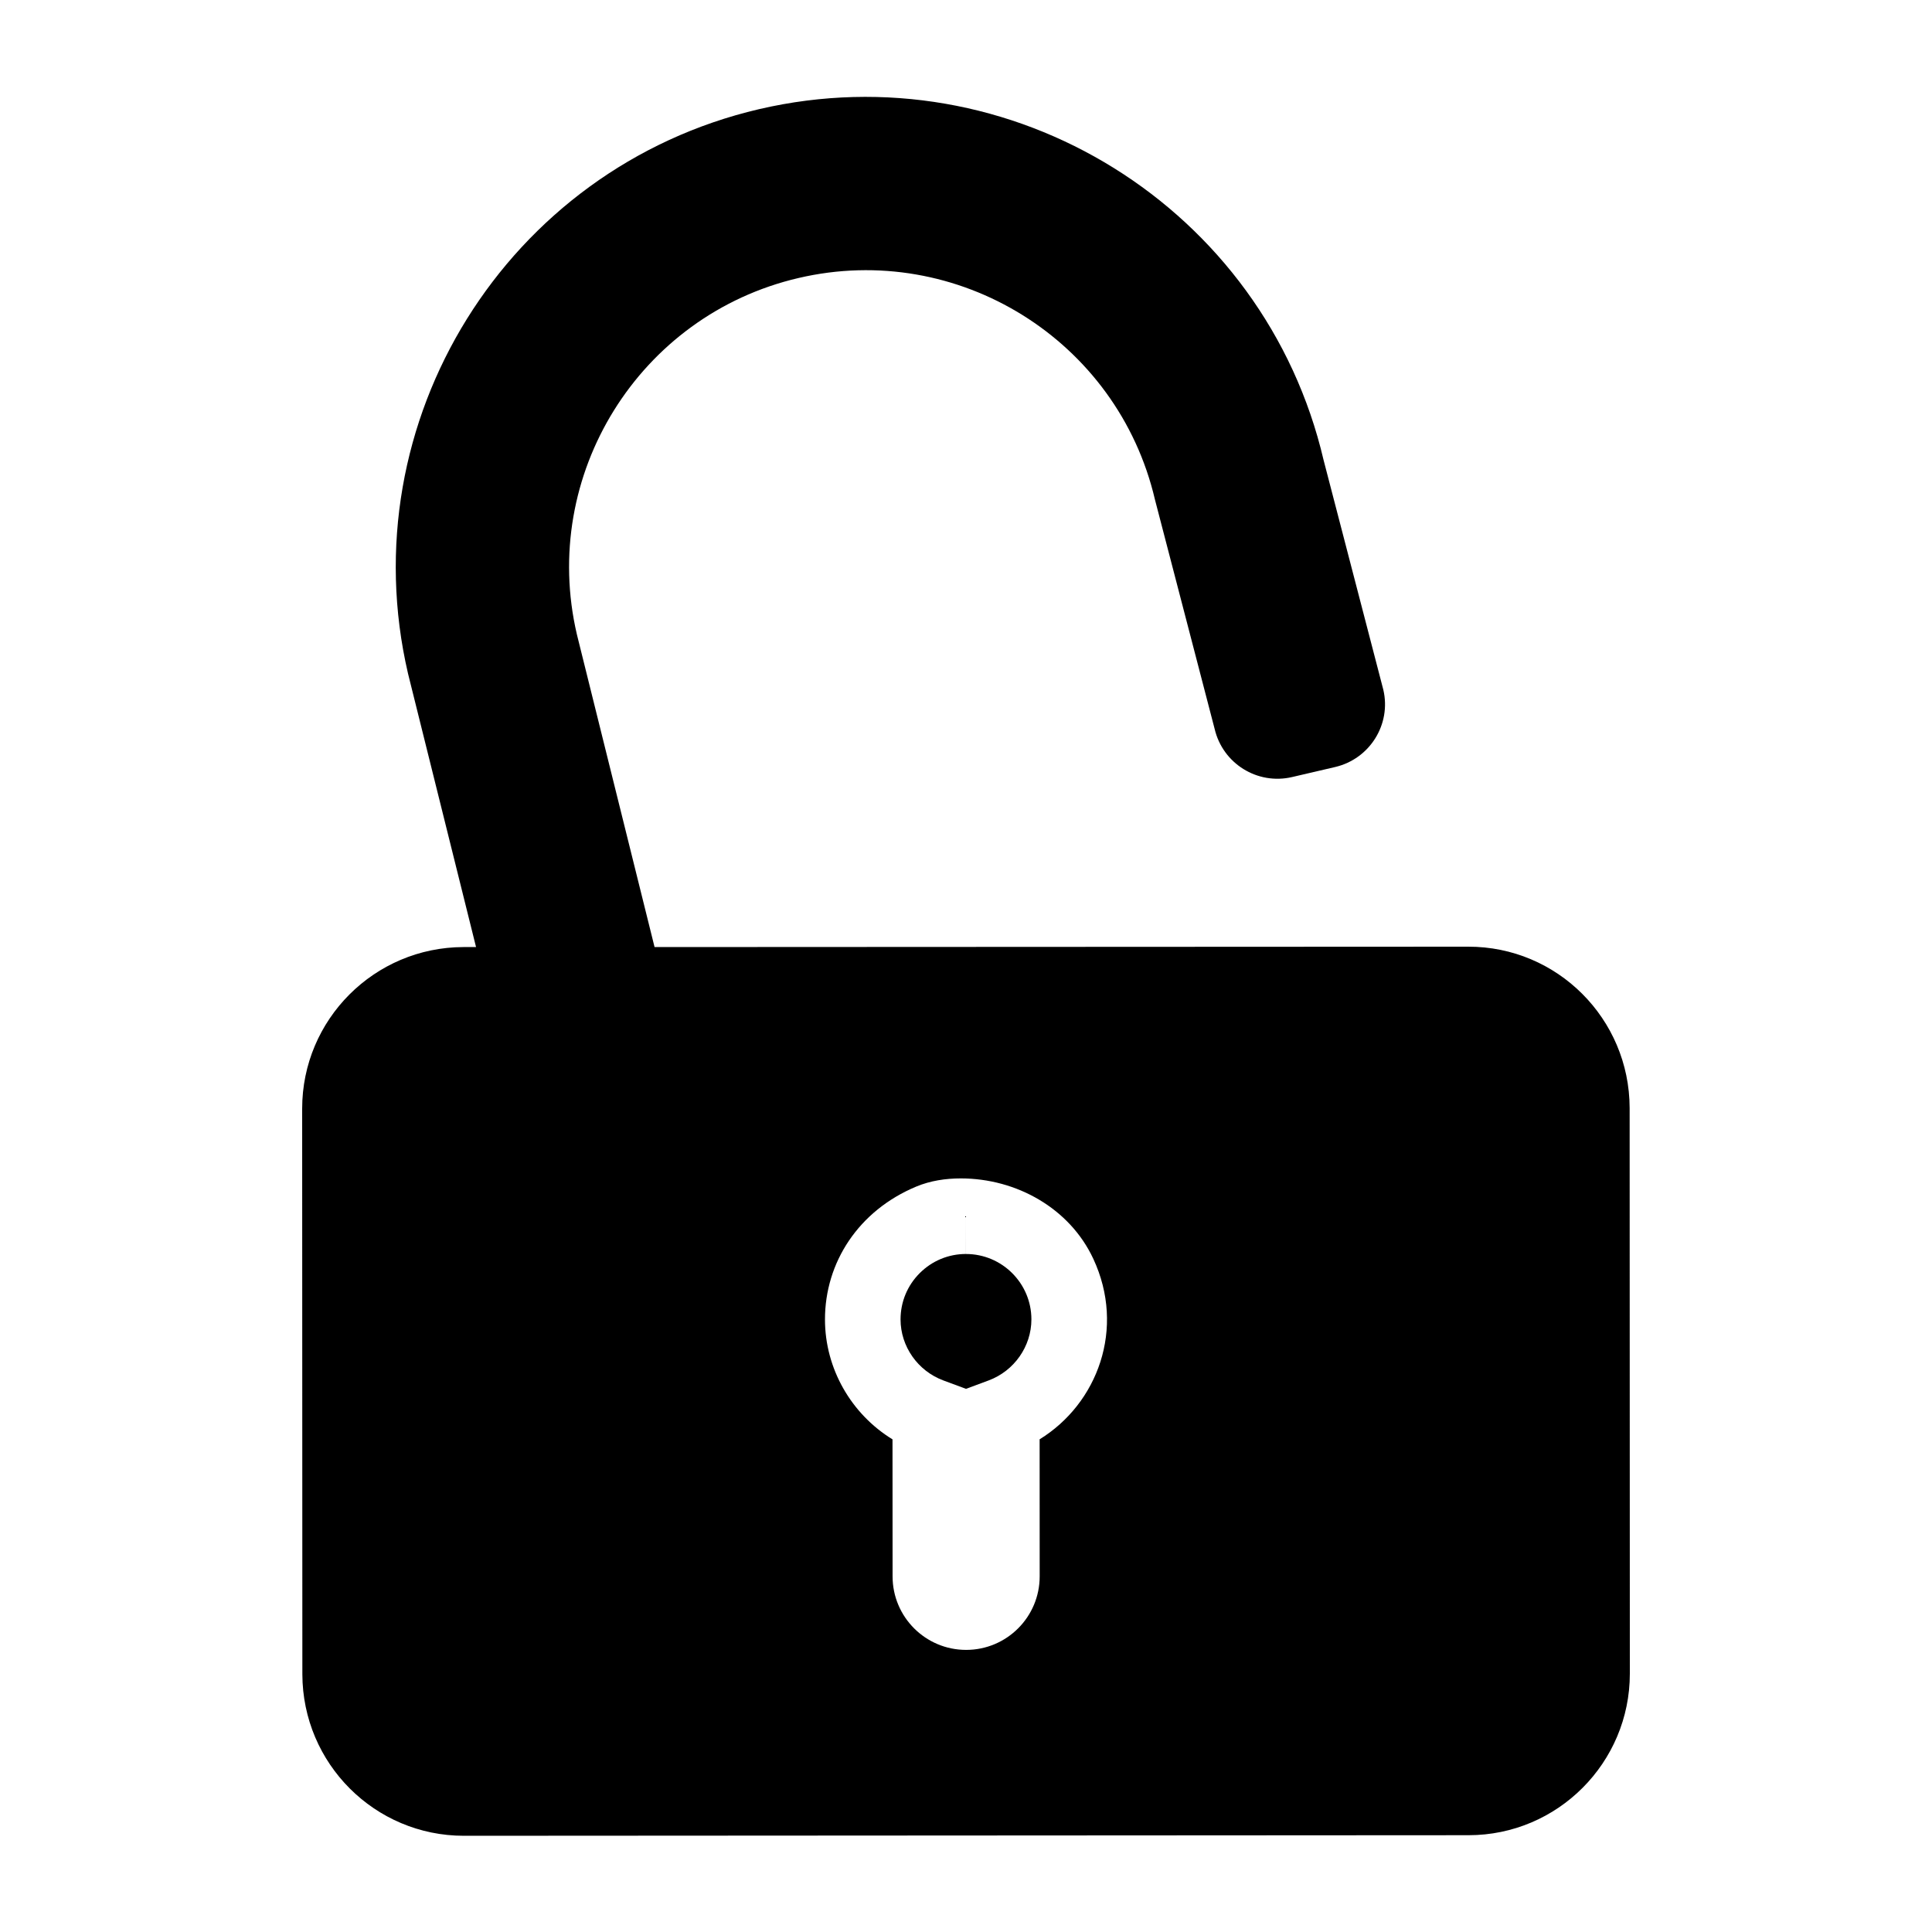 <?xml version="1.0" encoding="UTF-8"?>
<svg width="1200pt" height="1200pt" version="1.1" viewBox="0 0 1200 1200" xmlns="http://www.w3.org/2000/svg">
 <g>
  <path d="m1012.2 688.2c-0.121-55.441-45-100.32-100.32-100.2l-505.32 0.238-48.238-194.16c-23.16-99 38.641-198.36 137.64-221.4 99-23.16 198.24 38.641 221.4 137.64l37.078 142.44c5.039 21.48 26.52 34.922 48.121 29.879l26.762-6.238c21.48-5.039 34.922-26.52 29.879-48l-37.078-142.56c-36.602-156.72-193.92-254.52-350.64-218.04-156.72 36.598-254.52 193.92-218.04 350.64l42.238 169.8h-7.801c-55.32 0.121-100.2 45-100.2 100.32l0.121 351.36c0.121 55.441 45 100.32 100.32 100.32l624-0.359c55.32 0 100.2-45 100.2-100.32zm-366.47 205.78 0.035 85.094c0.012 25.234-20.438 45.695-45.66 45.707-25.234 0.012-45.695-20.426-45.707-45.66l-0.047-85.105c-25.609-15.707-41.93-43.895-41.941-74.461-0.023-35.398 20.82-67.609 56.734-82.57 8.711-3.625 18.191-5.051 27.625-5.051 34.57 0 67.645 18.551 82.273 49.871 20.246 43.344 2.652 90.059-33.312 112.18z"/>
  <path d="m600 778.88v-23.484l-0.023 23.473c-10.859 0-21.059 4.234-28.738 11.914-7.68 7.68-11.891 17.879-11.891 28.738 0 16.777 10.703 32.004 26.617 37.906l14.039 5.207 14.051-5.219c15.898-5.914 26.566-21.156 26.566-37.922 0-22.395-18.219-40.613-40.621-40.613z"/>
 </g>
</svg>
